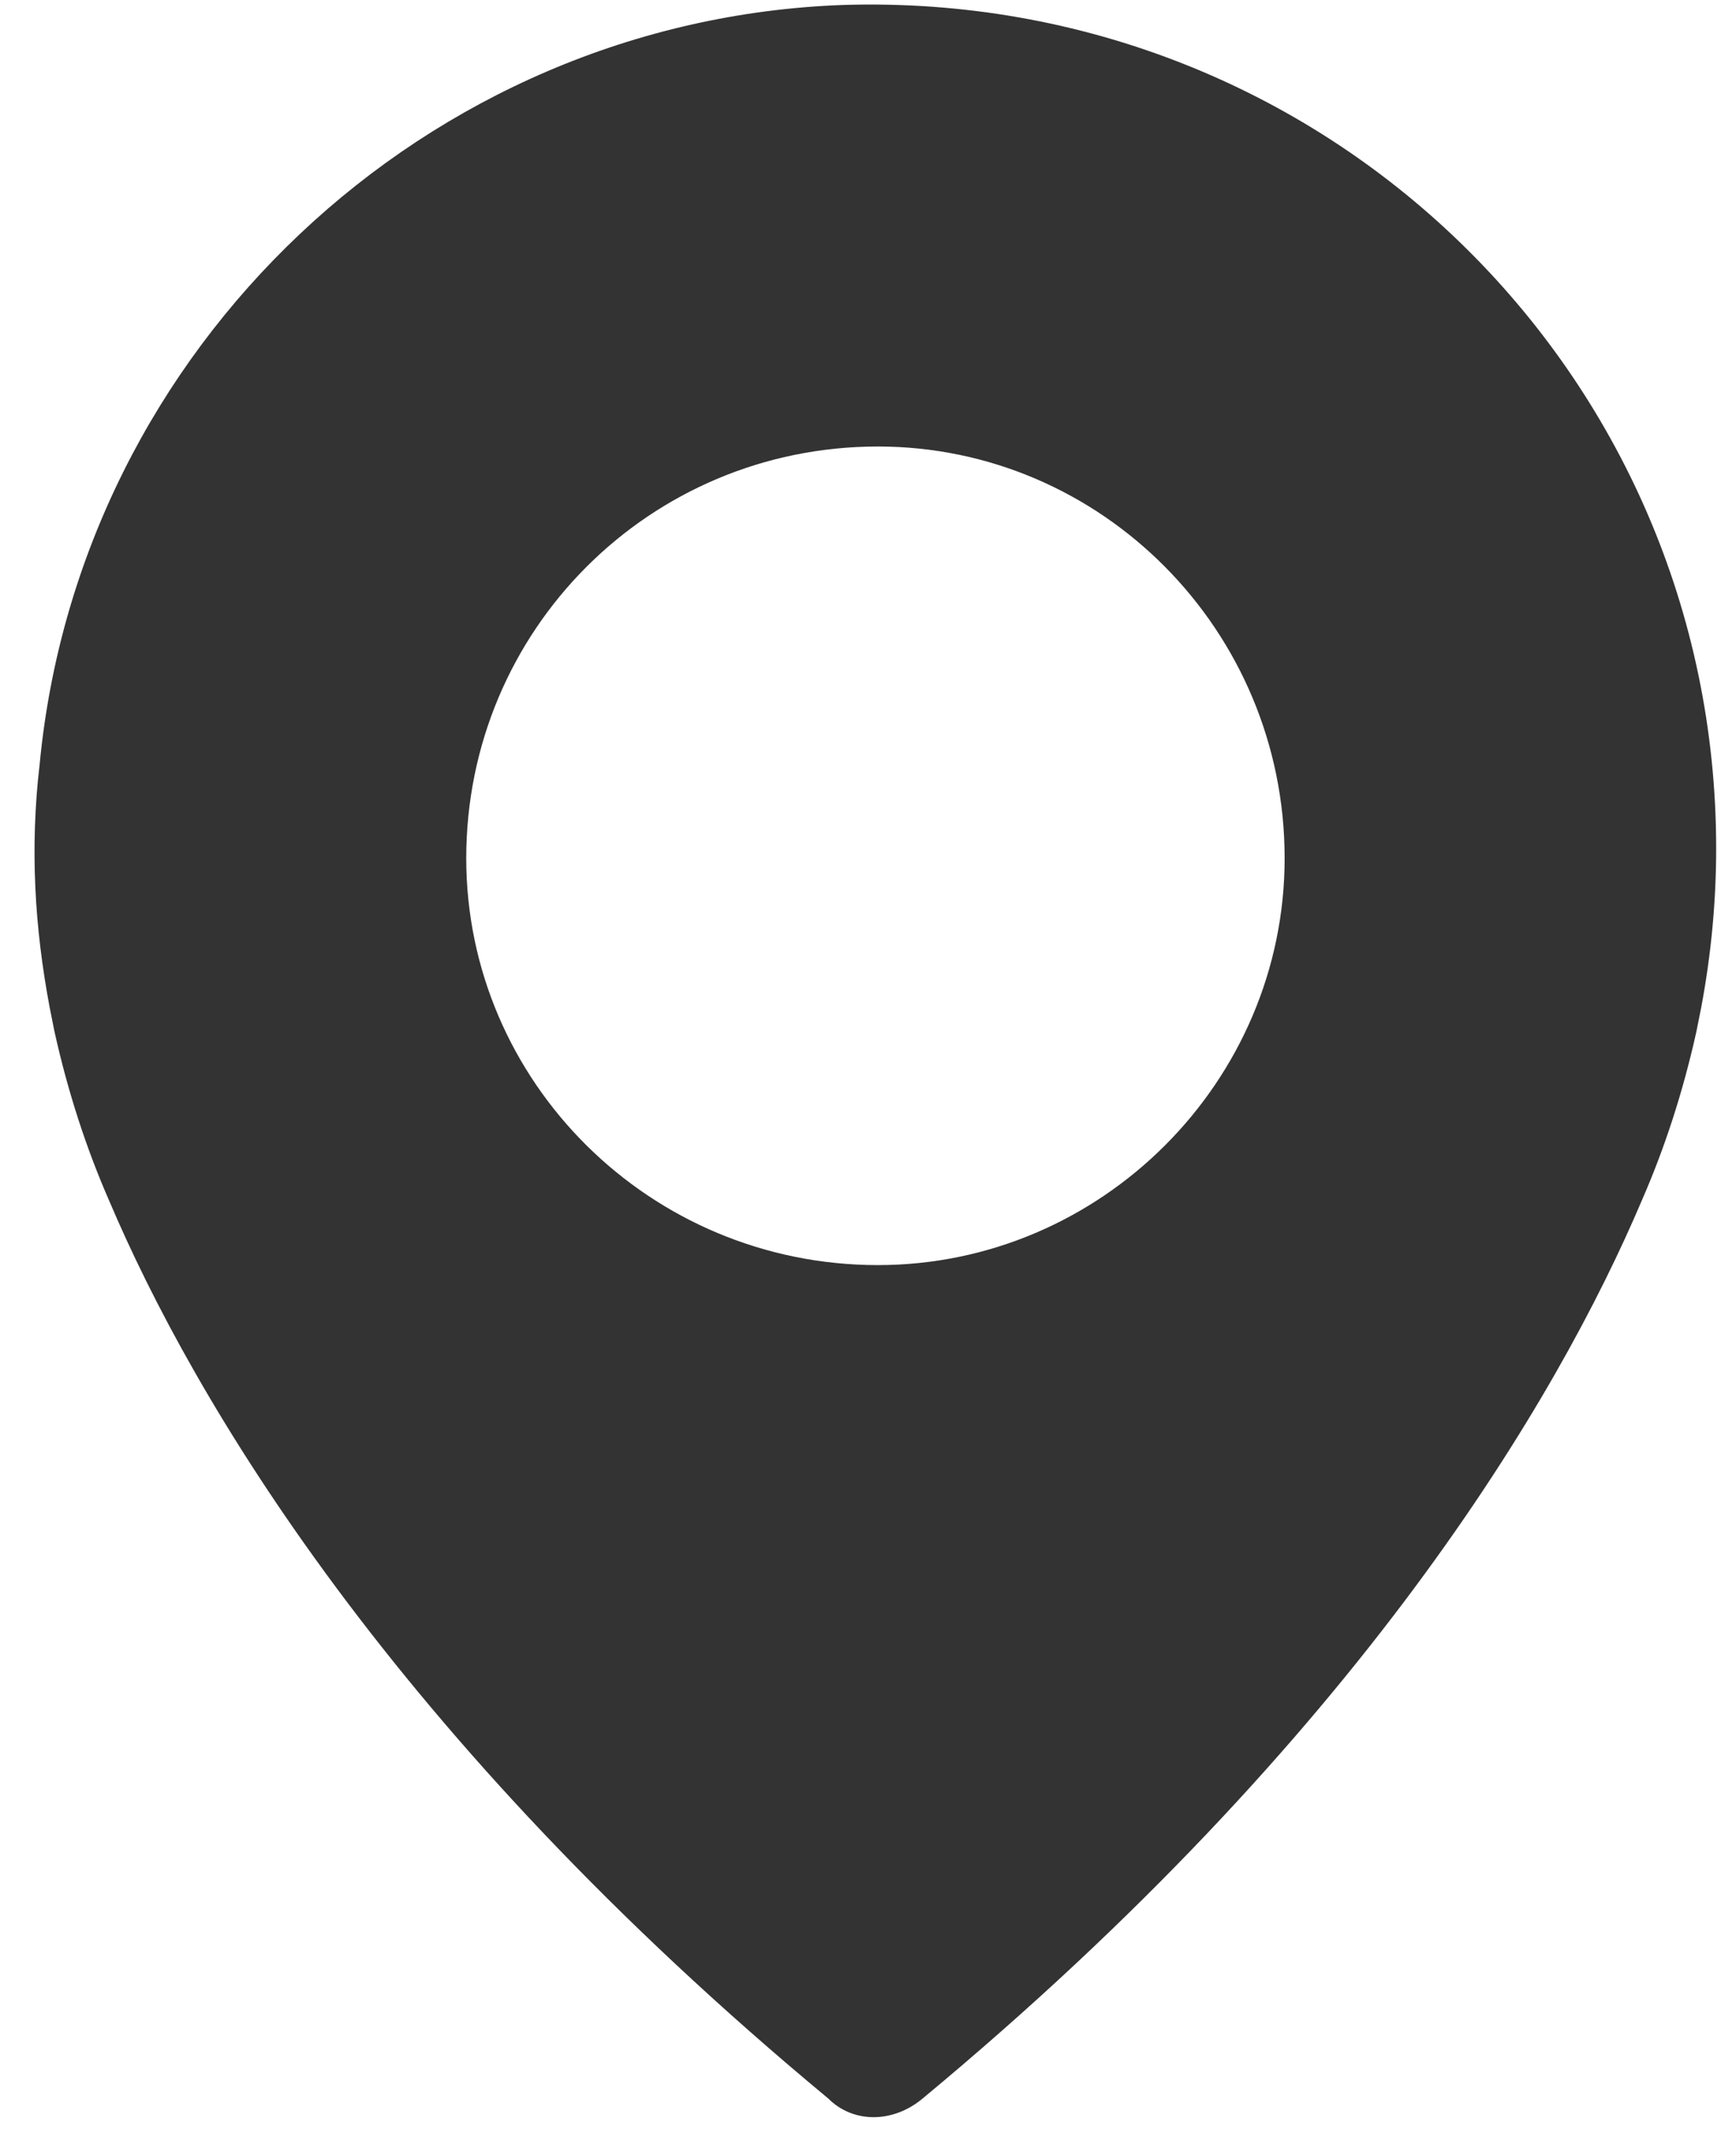 <svg version="1.2" xmlns="http://www.w3.org/2000/svg" viewBox="0 0 35 43" width="35" height="43">
	<title>New Project</title>
	<style>
		.s0 { fill: #333333 } 
	</style>
	<path id="&lt;Compound Path&gt;" fill-rule="evenodd" class="s0" d="m34.6 17.1q0 1.6-0.3 3.2 0 0-0.1 0.5-0.4 1.8-1.1 3.4c-1.7 4-5.7 10.8-14.5 18.1-0.6 0.5-1.4 0.5-1.9 0-8.8-7.3-12.8-14.1-14.5-18.1q-0.7-1.6-1.1-3.4-0.1-0.5-0.1-0.5c-0.3-1.6-0.4-3.2-0.2-4.9 0.8-8.4 7.8-15 16.2-15.3 9.7-0.3 17.6 7.4 17.6 17zm-8.7 0.2c0-4.6-3.7-8.3-8.2-8.3-4.6 0-8.3 3.7-8.3 8.3 0 4.5 3.7 8.2 8.3 8.2 4.5 0 8.2-3.7 8.2-8.2z"/>
</svg>